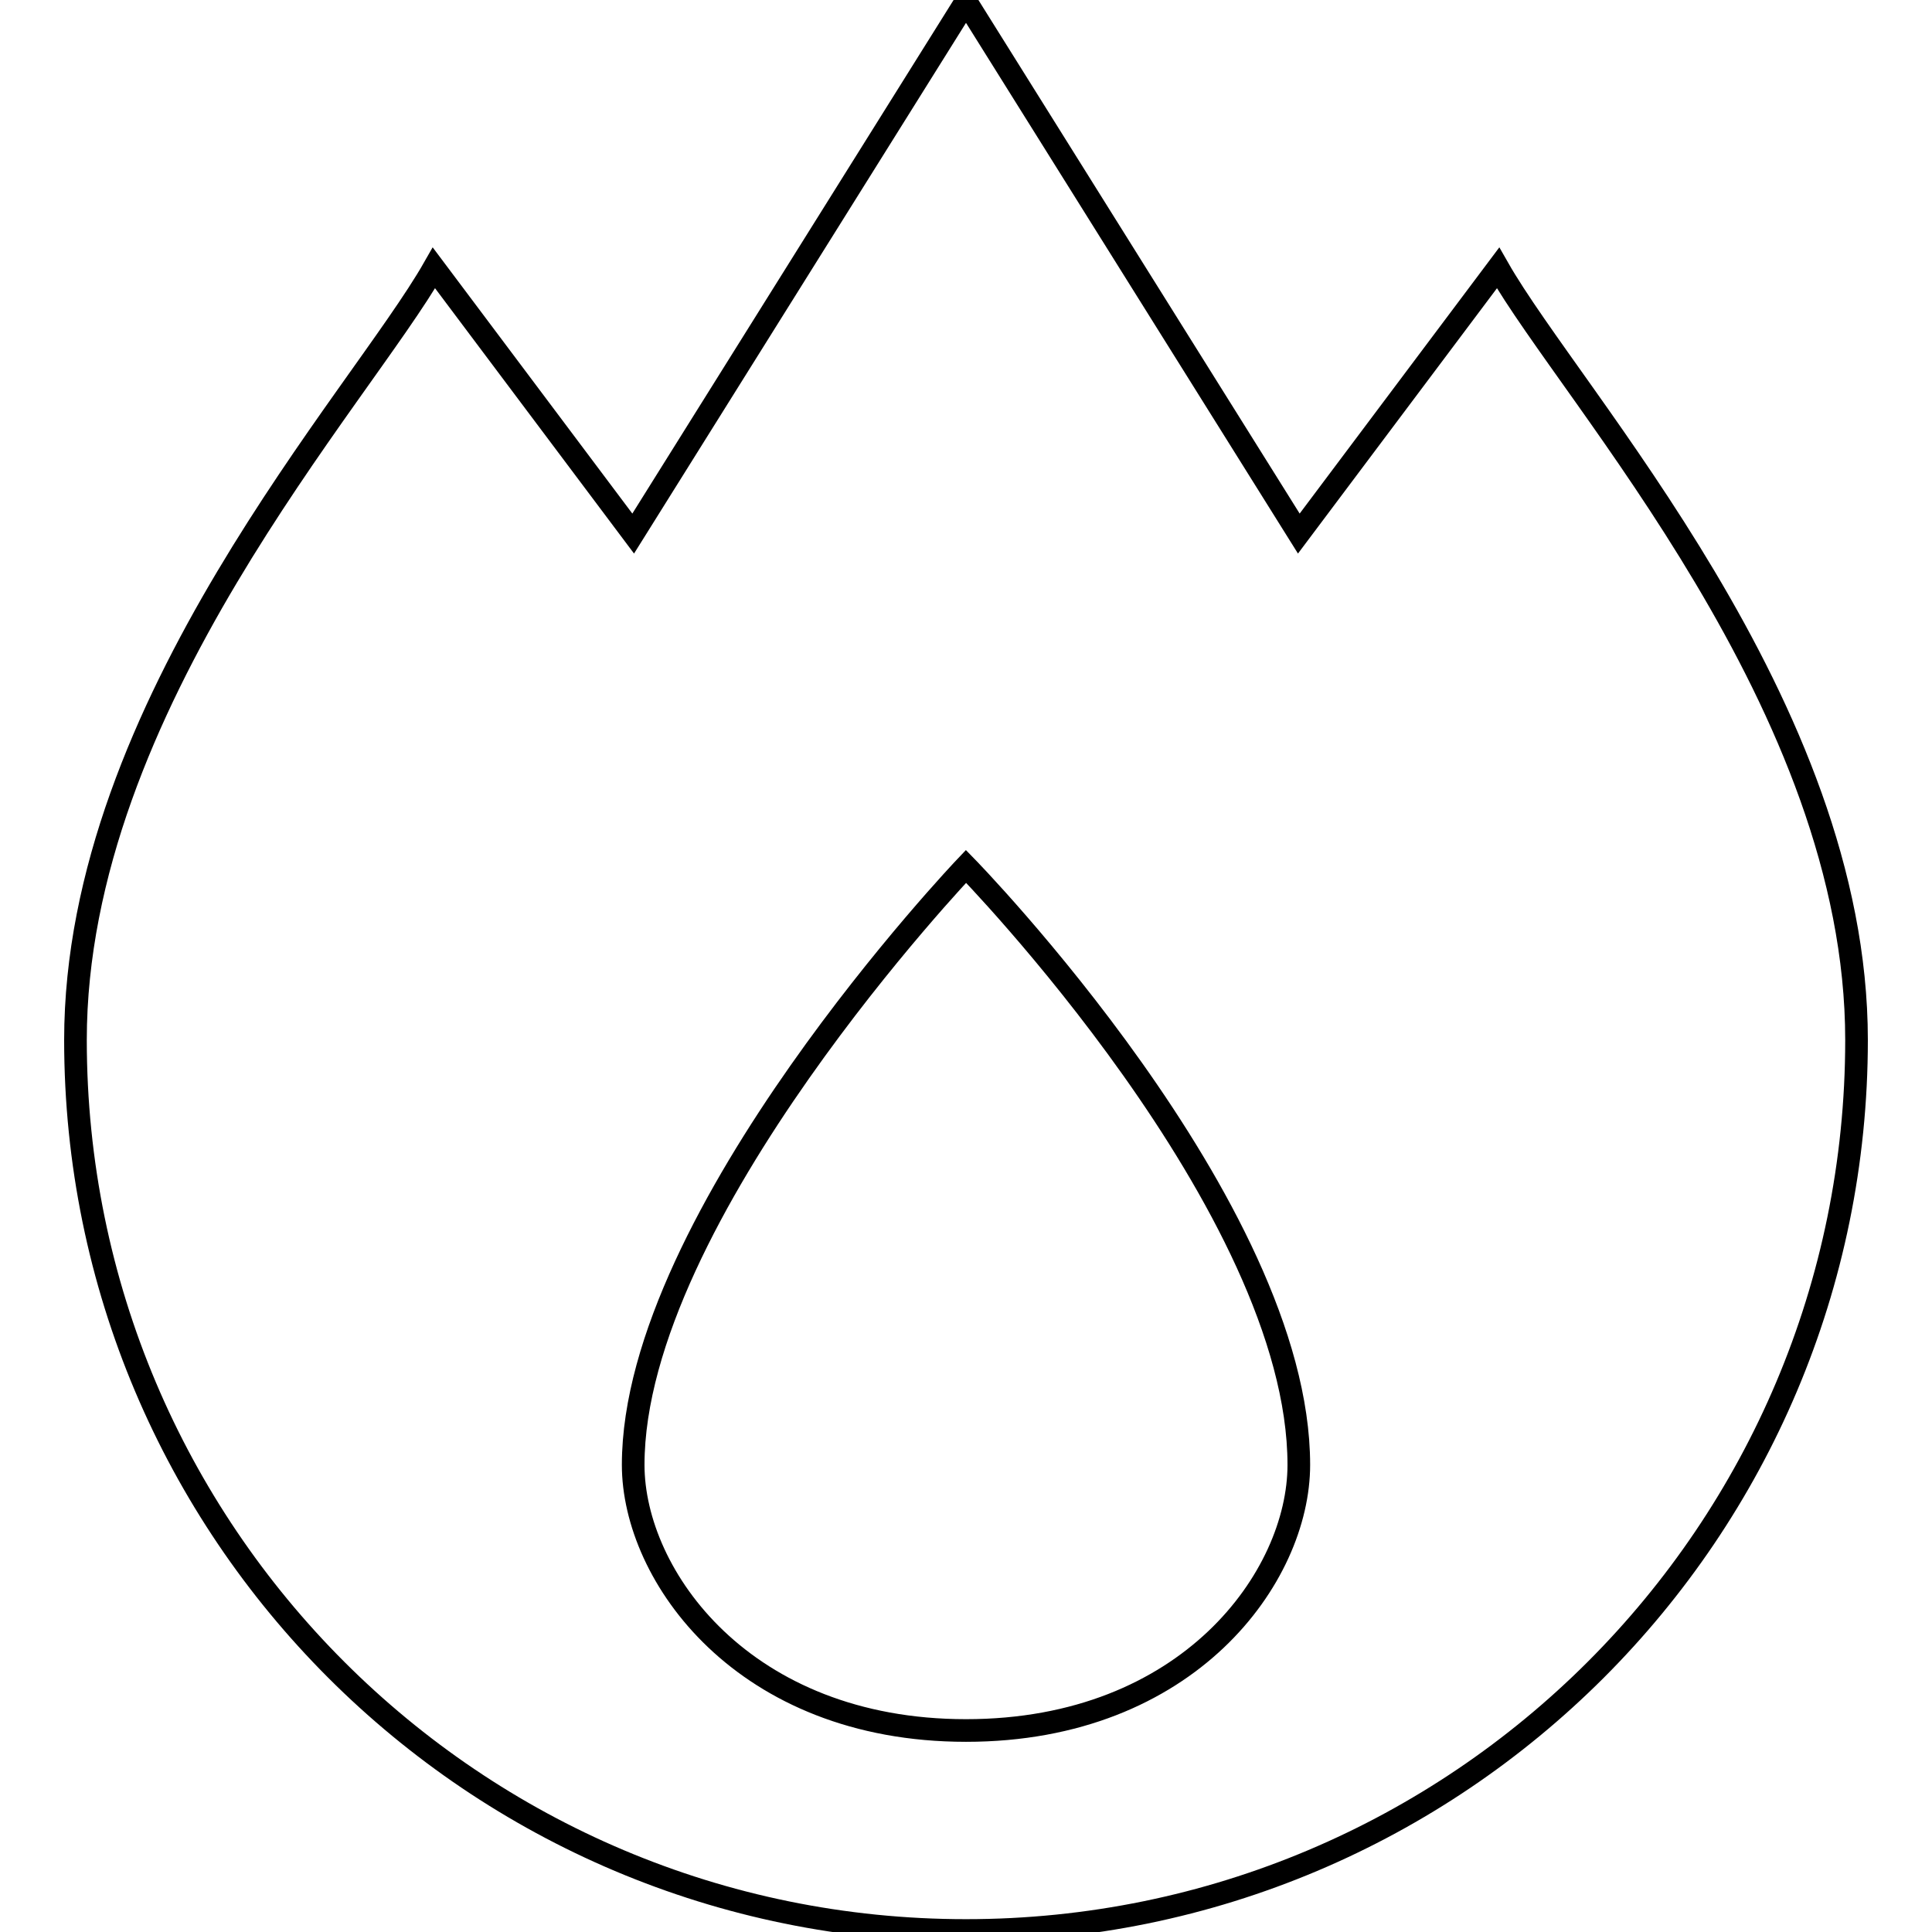 <?xml version="1.0" encoding="utf-8"?>
<!-- Svg Vector Icons : http://www.onlinewebfonts.com/icon -->
<!DOCTYPE svg PUBLIC "-//W3C//DTD SVG 1.1//EN" "http://www.w3.org/Graphics/SVG/1.1/DTD/svg11.dtd">
<svg version="1.1" xmlns="http://www.w3.org/2000/svg" xmlns:xlink="http://www.w3.org/1999/xlink" x="0px" y="0px" viewBox="0 0 256 256" enable-background="new 0 0 256 256" xml:space="preserve">
<g> <path stroke-width="3" fill-opacity="0" stroke="#000000"  d="M128,0.2L83.9,70.7L57.5,35.5C47.7,52.7,10,93.5,10,137.8c0,65.2,52.8,118,118,118s118-52.8,118-118 c0-44.3-37.7-85.1-47.5-102.3l-26.4,35.2L128,0.2L128,0.2z M128,114.8c0,0,44.1,45.1,44.1,79.3c0,14.8-14.6,35.2-44.1,35.2 c-29.5,0-44.1-20.5-44.1-35.2C83.9,161.1,128,114.8,128,114.8z"/></g>
</svg>